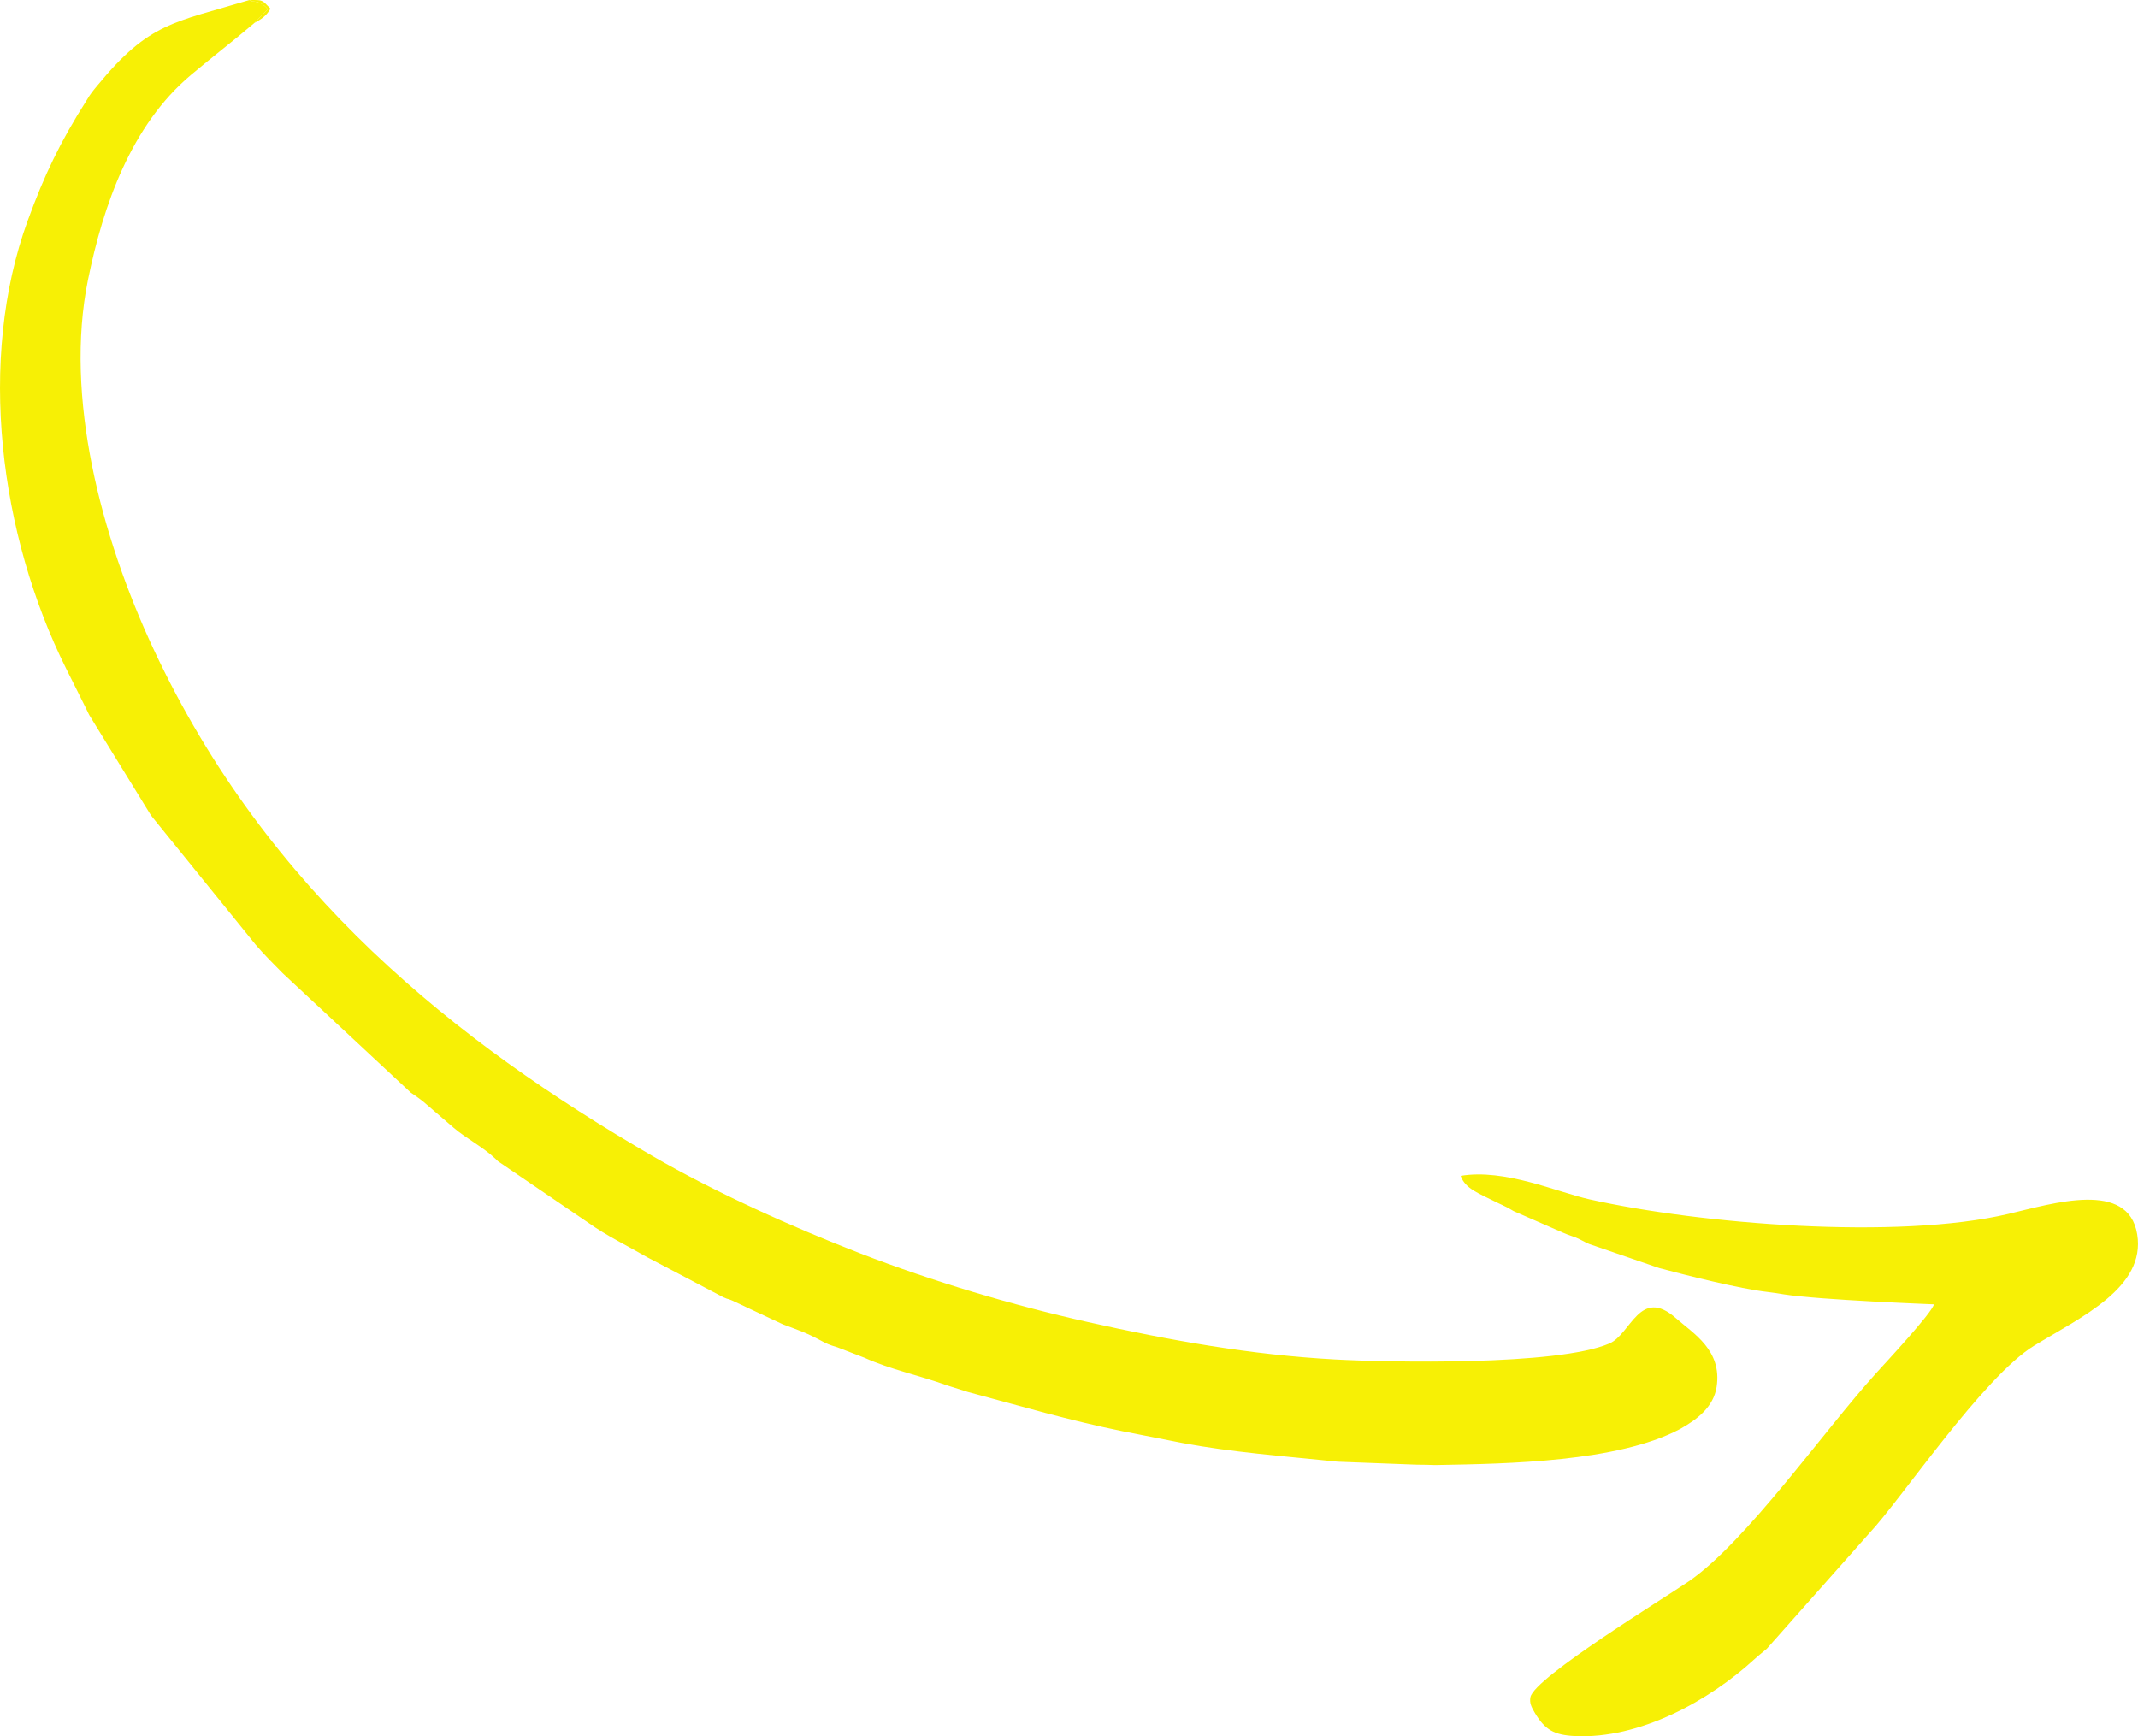 <?xml version="1.0" encoding="UTF-8"?> <!-- Creator: CorelDRAW 2020 (64-Bit) --> <svg xmlns="http://www.w3.org/2000/svg" xmlns:xlink="http://www.w3.org/1999/xlink" xmlns:xodm="http://www.corel.com/coreldraw/odm/2003" xml:space="preserve" width="85.225mm" height="69.213mm" style="shape-rendering:geometricPrecision; text-rendering:geometricPrecision; image-rendering:optimizeQuality; fill-rule:evenodd; clip-rule:evenodd" viewBox="0 0 2970.62 2412.52"> <defs> <style type="text/css"> <![CDATA[ .fil0 {fill:#F7F005} ]]> </style> </defs> <g id="Слой_x0020_1">  <g id="_3115546271392"> <path class="fil0" d="M353.36 31.97l18.82 -19.08c-12.46,-15.43 -26.7,-8.91 -22.9,-11.73 0.52,-0.38 -1.96,-0.68 -2.91,-1.08 -105.06,31.57 -138.8,30.95 -210.69,118.27 -3.82,4.64 -5,5.81 -8.44,10.49 -0.67,0.9 -2.53,3.56 -3.15,4.49l-4.27 6.91c-36.2,57.04 -58.27,103.09 -81.38,166.5 -70.29,192.96 -39.3,436.02 53.51,622.41 9.18,18.44 19.33,38.34 28.03,56.09 0.56,1.15 2.13,4.48 2.7,5.61 0.47,0.93 0.9,1.83 1.37,2.75l84.41 137.21c3.8,5.57 2.01,2.88 5.05,6.79l141.54 174.83c11.54,13.58 24.29,26.3 37.67,39.79l178.15 166.1c8.76,5.84 15.69,10.72 23.09,17.42l36.61 31.45c16.99,14.55 40.23,26.38 57.42,42.56 0.81,0.76 3.12,3.04 3.95,3.79l125 85.14c26.4,18.78 54.24,31.97 82.19,48.14l105.76 55.61c10.15,4.45 2.97,0.59 12.46,4.64l70.02 32.87c0.77,0.3 1.79,0.68 2.55,0.97 16,6.08 29.7,10.49 48.5,20.68 9.78,5.31 13.22,6.96 25.08,10.48l37.68 14.53c36.96,16.63 74.67,23.93 115.37,38.57l28.48 8.98c72.8,19.48 140.64,39.52 214.72,54.53l82.86 16.28c68.33,12.86 140.93,18.31 210.3,25.45 1,0.1 2,0.22 3,0.32 1.01,0.1 2.02,0.19 3.03,0.29l108.02 4.09c6.76,0.06 9.05,0.06 15.72,0.22 1.31,0.03 5.09,0.18 6.4,0.21 9.35,0.16 0.87,0.2 9.59,0.04 96.07,-1.7 248.58,-4.18 334.81,-49.53 0.87,-0.46 1.73,-0.97 2.59,-1.45 22.05,-12.41 44.82,-29.72 49.08,-57.57 7.81,-51.04 -32.36,-74.12 -56.52,-95.43 -50.22,-44.29 -62.6,22.28 -92.4,35.14 -72.63,31.33 -309.26,26.14 -381.28,22.21 -117.79,-6.43 -229.97,-26.6 -343.18,-51.95 -106.23,-23.8 -214.66,-56.12 -316.06,-95.27 -93.48,-36.09 -202.27,-84.99 -289.27,-135.56 -272.71,-158.51 -535.01,-365.97 -693.05,-704.14 -73.11,-156.44 -124.16,-350.73 -91.18,-513 21.27,-104.68 60.32,-215.22 142.86,-284.7 30.21,-25.43 57.97,-46.48 88.3,-72.33z"></path> <path class="fil0" d="M2029.5 1633.84c6.41,17.9 24.63,24.08 52.74,38.14 0.98,0.49 3.87,1.79 4.83,2.26l6.91 3.37c0.64,0.34 1.6,0.87 2.24,1.22 0.93,0.51 5.25,3.09 6.86,3.97l68.44 29.92c2,0.84 5.53,2.35 7.43,3.07 4.64,1.77 6.32,2.03 10.2,3.61 8.54,3.49 10.82,5.69 19.01,9.16l97.36 33.42c35.74,9.58 111.99,28.93 150.6,33.22 8.91,0.99 13.68,1.91 22.63,3.32 49.35,7.77 208.21,13.82 208.32,13.84 -2.73,11.95 -67.53,81.48 -81.17,96.57 -72.33,79.99 -180.09,233.93 -259.51,288.37 -35.1,24.06 -214,133.44 -219.88,160.65 -1.74,8.05 1.3,14.07 6.03,22.03 14.06,23.64 26.72,30.79 55.39,32.25 90.32,4.59 187.34,-49.38 250.02,-107.01 6.51,-5.99 11.14,-9.18 16.99,-14.36l142.33 -160.43c43.14,-45.74 158.29,-217.53 229.2,-260.74 65.58,-39.97 155.04,-80.66 143.03,-154.59 -12.32,-75.81 -116.64,-43.04 -179.24,-28.31 -153.79,36.19 -427.37,14.24 -581.74,-20.31 -45.48,-10.18 -117.26,-42.91 -179.05,-32.65z"></path> <path class="fil0" d="M346.37 0.08c0.96,0.39 3.43,0.7 2.91,1.08 -3.8,2.82 10.44,-3.7 22.9,11.73l-18.82 19.08c8.91,-4.89 16.92,-9.71 22.4,-19.96 -12.2,-12.54 -10.36,-12.17 -29.39,-11.93z"></path> </g> </g> </svg> 